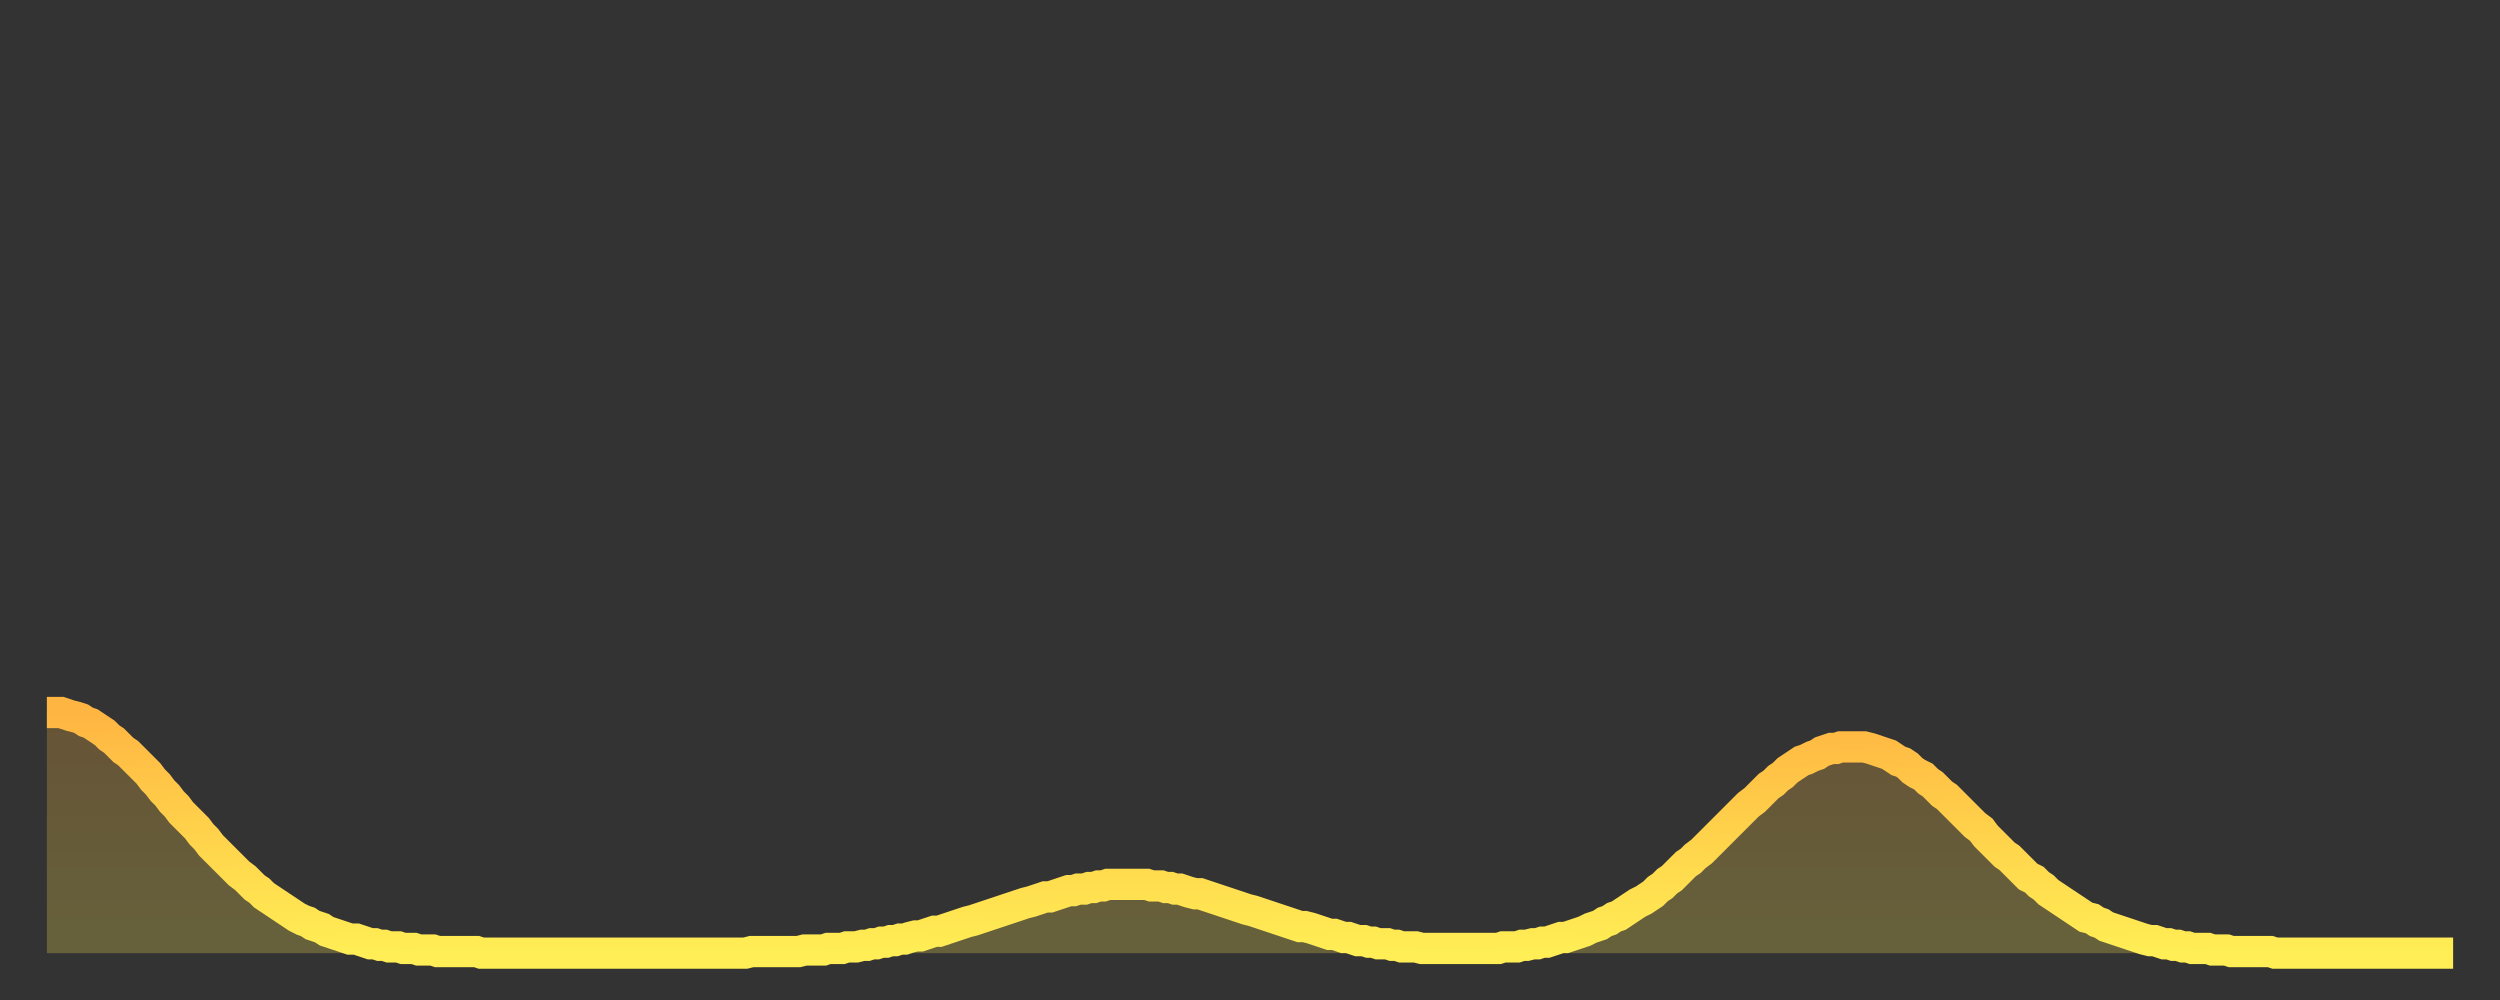 <?xml version="1.0" encoding="utf-8" ?>
<svg baseProfile="full" height="64" version="1.1" width="160" xmlns="http://www.w3.org/2000/svg" xmlns:ev="http://www.w3.org/2001/xml-events" xmlns:xlink="http://www.w3.org/1999/xlink"><rect width="100%" height="100%" fill="#333333" stroke="none"/><defs><linearGradient id="id18736" x1="0" x2="0" y1="0" y2="1"><stop offset="0%" stop-color="#ffb542" /><stop offset="50%" stop-color="#ffd24b" /><stop offset="100%" stop-color="#ffee55" /></linearGradient></defs><g transform="translate(3,3)"><g><path d="M 0.0 42.6 0.3 42.6 0.6 42.6 0.9 42.6 1.2 42.7 1.5 42.8 1.9 42.9 2.2 43.0 2.5 43.2 2.8 43.3 3.1 43.5 3.4 43.7 3.7 43.9 4.0 44.2 4.3 44.4 4.6 44.7 4.9 45.0 5.2 45.2 5.6 45.6 5.9 45.9 6.2 46.2 6.5 46.5 6.8 46.9 7.1 47.2 7.4 47.6 7.7 47.9 8.0 48.3 8.3 48.6 8.6 49.0 8.9 49.3 9.3 49.7 9.6 50.0 9.9 50.4 10.2 50.7 10.5 51.1 10.8 51.4 11.1 51.7 11.4 52.0 11.7 52.3 12.0 52.6 12.3 52.9 12.7 53.2 13.0 53.5 13.3 53.8 13.6 54.0 13.9 54.3 14.2 54.5 14.5 54.7 14.8 54.9 15.1 55.1 15.4 55.3 15.7 55.5 16.0 55.7 16.4 55.9 16.7 56.0 17.0 56.2 17.3 56.3 17.6 56.4 17.9 56.6 18.2 56.7 18.5 56.8 18.8 56.9 19.1 57.0 19.4 57.1 19.8 57.1 20.1 57.2 20.4 57.3 20.7 57.4 21.0 57.4 21.3 57.5 21.6 57.5 21.9 57.6 22.2 57.6 22.5 57.6 22.8 57.7 23.1 57.7 23.5 57.7 23.8 57.8 24.1 57.8 24.4 57.8 24.7 57.8 25.0 57.9 25.3 57.9 25.6 57.9 25.9 57.9 26.2 57.9 26.5 57.9 26.8 57.9 27.2 57.9 27.5 57.9 27.8 58.0 28.1 58.0 28.4 58.0 28.7 58.0 29.0 58.0 29.3 58.0 29.6 58.0 29.9 58.0 30.2 58.0 30.6 58.0 30.9 58.0 31.2 58.0 31.5 58.0 31.8 58.0 32.1 58.0 32.4 58.0 32.7 58.0 33.0 58.0 33.3 58.0 33.6 58.0 33.9 58.0 34.3 58.0 34.6 58.0 34.9 58.0 35.2 58.0 35.5 58.0 35.8 58.0 36.1 58.0 36.4 58.0 36.7 58.0 37.0 58.0 37.3 58.0 37.7 58.0 38.0 58.0 38.3 58.0 38.6 58.0 38.9 58.0 39.2 58.0 39.5 58.0 39.8 58.0 40.1 58.0 40.4 58.0 40.7 58.0 41.0 58.0 41.4 58.0 41.7 58.0 42.0 58.0 42.3 58.0 42.6 58.0 42.9 58.0 43.2 58.0 43.5 58.0 43.8 58.0 44.1 58.0 44.4 58.0 44.7 58.0 45.1 57.9 45.4 57.9 45.7 57.9 46.0 57.9 46.3 57.9 46.6 57.9 46.9 57.9 47.2 57.9 47.5 57.9 47.8 57.9 48.1 57.9 48.5 57.8 48.8 57.8 49.1 57.8 49.4 57.8 49.7 57.8 50.0 57.7 50.3 57.7 50.6 57.7 50.9 57.7 51.2 57.6 51.5 57.6 51.8 57.6 52.2 57.5 52.5 57.5 52.8 57.4 53.1 57.4 53.4 57.3 53.7 57.3 54.0 57.2 54.3 57.2 54.6 57.1 54.9 57.1 55.2 57.0 55.6 56.9 55.9 56.9 56.2 56.8 56.5 56.7 56.8 56.6 57.1 56.6 57.4 56.5 57.7 56.4 58.0 56.3 58.3 56.2 58.6 56.1 58.9 56.0 59.3 55.9 59.6 55.8 59.9 55.7 60.2 55.6 60.5 55.5 60.8 55.4 61.1 55.3 61.4 55.2 61.7 55.1 62.0 55.0 62.3 54.9 62.6 54.8 63.0 54.7 63.3 54.6 63.6 54.5 63.9 54.4 64.2 54.4 64.5 54.3 64.8 54.2 65.1 54.1 65.4 54.0 65.7 54.0 66.0 53.9 66.4 53.9 66.7 53.8 67.0 53.8 67.3 53.7 67.6 53.7 67.9 53.6 68.2 53.6 68.5 53.6 68.8 53.6 69.1 53.6 69.4 53.6 69.7 53.6 70.1 53.6 70.4 53.6 70.7 53.7 71.0 53.7 71.3 53.7 71.6 53.8 71.9 53.8 72.2 53.9 72.5 53.9 72.8 54.0 73.1 54.1 73.5 54.2 73.8 54.2 74.1 54.3 74.4 54.4 74.7 54.5 75.0 54.6 75.3 54.7 75.6 54.8 75.9 54.9 76.2 55.0 76.5 55.1 76.8 55.2 77.2 55.3 77.5 55.4 77.8 55.5 78.1 55.6 78.4 55.7 78.7 55.8 79.0 55.9 79.3 56.0 79.6 56.1 79.9 56.2 80.2 56.3 80.5 56.3 80.9 56.4 81.2 56.5 81.5 56.6 81.8 56.7 82.1 56.8 82.4 56.8 82.7 56.9 83.0 57.0 83.3 57.0 83.6 57.1 83.9 57.2 84.3 57.2 84.6 57.3 84.9 57.3 85.2 57.4 85.5 57.4 85.8 57.4 86.1 57.5 86.4 57.5 86.7 57.6 87.0 57.6 87.3 57.6 87.6 57.6 88.0 57.7 88.3 57.7 88.6 57.7 88.9 57.7 89.2 57.7 89.5 57.7 89.8 57.7 90.1 57.7 90.4 57.7 90.7 57.7 91.0 57.7 91.4 57.7 91.7 57.7 92.0 57.7 92.3 57.7 92.6 57.7 92.9 57.7 93.2 57.6 93.5 57.6 93.8 57.6 94.1 57.6 94.4 57.5 94.7 57.5 95.1 57.4 95.4 57.4 95.7 57.3 96.0 57.3 96.3 57.2 96.6 57.1 96.9 57.0 97.2 57.0 97.5 56.9 97.8 56.8 98.1 56.7 98.4 56.6 98.8 56.4 99.1 56.3 99.4 56.2 99.7 56.0 100.0 55.9 100.3 55.7 100.6 55.6 100.9 55.4 101.2 55.2 101.5 55.0 101.8 54.8 102.2 54.6 102.5 54.4 102.8 54.2 103.1 53.9 103.4 53.7 103.7 53.4 104.0 53.2 104.3 52.9 104.6 52.6 104.9 52.3 105.2 52.1 105.5 51.8 105.9 51.5 106.2 51.2 106.5 50.9 106.8 50.6 107.1 50.3 107.4 50.0 107.7 49.7 108.0 49.4 108.3 49.1 108.6 48.8 108.9 48.5 109.3 48.2 109.6 47.9 109.9 47.6 110.2 47.3 110.5 47.1 110.8 46.8 111.1 46.6 111.4 46.3 111.7 46.1 112.0 45.9 112.3 45.7 112.6 45.6 113.0 45.4 113.3 45.3 113.6 45.1 113.9 45.0 114.2 44.9 114.5 44.9 114.8 44.8 115.1 44.8 115.4 44.8 115.7 44.8 116.0 44.8 116.3 44.8 116.7 44.9 117.0 45.0 117.3 45.1 117.6 45.2 117.9 45.3 118.2 45.5 118.5 45.7 118.8 45.8 119.1 46.0 119.4 46.3 119.7 46.5 120.1 46.7 120.4 47.0 120.7 47.2 121.0 47.5 121.3 47.8 121.6 48.0 121.9 48.3 122.2 48.6 122.5 48.9 122.8 49.2 123.1 49.5 123.4 49.8 123.8 50.1 124.1 50.5 124.4 50.8 124.7 51.1 125.0 51.4 125.3 51.7 125.6 51.9 125.9 52.2 126.2 52.5 126.5 52.8 126.8 53.1 127.2 53.3 127.5 53.6 127.8 53.8 128.1 54.1 128.4 54.3 128.7 54.5 129.0 54.7 129.3 54.9 129.6 55.1 129.9 55.3 130.2 55.5 130.5 55.7 130.9 55.8 131.2 56.0 131.5 56.1 131.8 56.3 132.1 56.4 132.4 56.5 132.7 56.6 133.0 56.7 133.3 56.8 133.6 56.9 133.9 57.0 134.2 57.1 134.6 57.2 134.9 57.2 135.2 57.3 135.5 57.4 135.8 57.4 136.1 57.5 136.4 57.5 136.7 57.6 137.0 57.6 137.3 57.7 137.6 57.7 138.0 57.7 138.3 57.7 138.6 57.8 138.9 57.8 139.2 57.8 139.5 57.8 139.8 57.9 140.1 57.9 140.4 57.9 140.7 57.9 141.0 57.9 141.3 57.9 141.7 57.9 142.0 57.9 142.3 57.9 142.6 58.0 142.9 58.0 143.2 58.0 143.5 58.0 143.8 58.0 144.1 58.0 144.4 58.0 144.7 58.0 145.1 58.0 145.4 58.0 145.7 58.0 146.0 58.0 146.3 58.0 146.6 58.0 146.9 58.0 147.2 58.0 147.5 58.0 147.8 58.0 148.1 58.0 148.4 58.0 148.8 58.0 149.1 58.0 149.4 58.0 149.7 58.0 150.0 58.0 150.3 58.0 150.6 58.0 150.9 58.0 151.2 58.0 151.5 58.0 151.8 58.0 152.1 58.0 152.5 58.0 152.8 58.0 153.1 58.0 153.4 58.0 153.7 58.0 154.0 58.0" fill="none" id="graph-curve" opacity="1" stroke="url(#id18736)" stroke-width="2" /><path d="M 0 58 L 0.0 42.6 0.3 42.6 0.6 42.6 0.9 42.6 1.2 42.7 1.5 42.8 1.9 42.9 2.2 43.0 2.5 43.2 2.8 43.3 3.1 43.5 3.4 43.7 3.7 43.9 4.0 44.2 4.3 44.4 4.6 44.7 4.9 45.0 5.2 45.2 5.6 45.6 5.9 45.9 6.2 46.2 6.5 46.5 6.8 46.9 7.1 47.2 7.4 47.6 7.7 47.9 8.0 48.3 8.3 48.6 8.6 49.0 8.9 49.3 9.3 49.7 9.6 50.0 9.9 50.4 10.2 50.7 10.5 51.1 10.8 51.4 11.1 51.7 11.4 52.0 11.7 52.3 12.0 52.6 12.3 52.9 12.7 53.2 13.0 53.5 13.3 53.8 13.6 54.0 13.9 54.3 14.2 54.5 14.5 54.7 14.8 54.9 15.1 55.1 15.4 55.3 15.7 55.5 16.0 55.7 16.4 55.9 16.7 56.0 17.0 56.2 17.3 56.3 17.6 56.4 17.9 56.6 18.2 56.7 18.5 56.8 18.8 56.9 19.1 57.0 19.4 57.1 19.8 57.1 20.1 57.2 20.4 57.3 20.7 57.4 21.0 57.4 21.3 57.5 21.6 57.5 21.9 57.6 22.2 57.6 22.5 57.6 22.8 57.7 23.1 57.7 23.5 57.7 23.8 57.8 24.1 57.8 24.4 57.8 24.7 57.8 25.0 57.9 25.3 57.9 25.6 57.9 25.9 57.9 26.2 57.9 26.5 57.9 26.8 57.9 27.2 57.9 27.5 57.9 27.8 58.0 28.1 58.0 28.4 58.0 28.7 58.0 29.0 58.0 29.3 58.0 29.6 58.0 29.9 58.0 30.2 58.0 30.6 58.0 30.9 58.0 31.2 58.0 31.5 58.0 31.8 58.0 32.1 58.0 32.4 58.0 32.7 58.0 33.0 58.0 33.3 58.0 33.6 58.0 33.9 58.0 34.3 58.0 34.6 58.0 34.9 58.0 35.2 58.0 35.5 58.0 35.8 58.0 36.1 58.0 36.4 58.0 36.7 58.0 37.0 58.0 37.3 58.0 37.7 58.0 38.0 58.0 38.3 58.0 38.6 58.0 38.9 58.0 39.2 58.0 39.5 58.0 39.8 58.0 40.1 58.0 40.4 58.0 40.7 58.0 41.0 58.0 41.4 58.0 41.7 58.0 42.0 58.0 42.3 58.0 42.6 58.0 42.9 58.0 43.2 58.0 43.5 58.0 43.8 58.0 44.1 58.0 44.4 58.0 44.7 58.0 45.1 57.9 45.4 57.9 45.7 57.9 46.0 57.9 46.3 57.9 46.6 57.9 46.9 57.9 47.2 57.9 47.5 57.9 47.8 57.9 48.1 57.9 48.5 57.8 48.8 57.8 49.1 57.8 49.4 57.8 49.7 57.8 50.0 57.7 50.3 57.7 50.6 57.7 50.9 57.7 51.2 57.6 51.5 57.6 51.8 57.6 52.2 57.5 52.5 57.5 52.8 57.4 53.1 57.4 53.4 57.3 53.7 57.3 54.0 57.2 54.3 57.2 54.6 57.1 54.9 57.1 55.2 57.0 55.6 56.9 55.9 56.9 56.2 56.8 56.5 56.7 56.8 56.6 57.1 56.6 57.4 56.5 57.7 56.4 58.0 56.3 58.3 56.2 58.6 56.1 58.9 56.0 59.3 55.9 59.6 55.8 59.9 55.7 60.2 55.6 60.5 55.5 60.8 55.4 61.1 55.3 61.4 55.2 61.7 55.1 62.0 55.0 62.3 54.9 62.6 54.8 63.0 54.7 63.3 54.6 63.6 54.5 63.9 54.4 64.2 54.4 64.5 54.3 64.8 54.2 65.1 54.1 65.4 54.0 65.7 54.0 66.0 53.9 66.4 53.9 66.7 53.8 67.0 53.8 67.3 53.7 67.6 53.7 67.9 53.6 68.2 53.6 68.5 53.6 68.8 53.6 69.1 53.6 69.4 53.6 69.7 53.6 70.1 53.6 70.4 53.6 70.7 53.7 71.0 53.7 71.3 53.7 71.6 53.8 71.9 53.8 72.2 53.9 72.5 53.9 72.8 54.0 73.1 54.1 73.5 54.2 73.8 54.2 74.1 54.3 74.4 54.4 74.7 54.5 75.0 54.6 75.3 54.7 75.6 54.8 75.9 54.9 76.2 55.0 76.5 55.1 76.8 55.2 77.2 55.3 77.5 55.4 77.8 55.5 78.1 55.6 78.4 55.7 78.7 55.8 79.0 55.9 79.3 56.0 79.6 56.1 79.9 56.2 80.2 56.3 80.5 56.3 80.9 56.4 81.2 56.5 81.5 56.6 81.8 56.7 82.1 56.8 82.4 56.8 82.7 56.9 83.0 57.0 83.3 57.0 83.6 57.1 83.9 57.2 84.3 57.2 84.6 57.3 84.9 57.3 85.2 57.4 85.5 57.4 85.8 57.4 86.1 57.5 86.4 57.5 86.7 57.6 87.0 57.6 87.3 57.6 87.6 57.6 88.0 57.7 88.3 57.7 88.6 57.7 88.9 57.7 89.2 57.7 89.5 57.7 89.8 57.7 90.1 57.7 90.4 57.7 90.7 57.7 91.0 57.7 91.4 57.7 91.7 57.7 92.0 57.7 92.3 57.7 92.6 57.7 92.9 57.7 93.2 57.6 93.5 57.6 93.8 57.6 94.1 57.6 94.4 57.5 94.7 57.5 95.1 57.4 95.4 57.4 95.7 57.3 96.0 57.3 96.3 57.2 96.6 57.1 96.9 57.0 97.2 57.0 97.5 56.9 97.8 56.8 98.1 56.7 98.4 56.6 98.8 56.4 99.1 56.3 99.4 56.2 99.7 56.0 100.0 55.9 100.3 55.7 100.6 55.6 100.9 55.4 101.2 55.2 101.5 55.0 101.8 54.8 102.2 54.6 102.5 54.4 102.8 54.2 103.1 53.9 103.4 53.7 103.7 53.4 104.0 53.2 104.3 52.9 104.6 52.6 104.9 52.3 105.2 52.1 105.5 51.8 105.9 51.5 106.2 51.2 106.5 50.9 106.8 50.6 107.1 50.3 107.4 50.0 107.7 49.7 108.0 49.4 108.3 49.1 108.6 48.8 108.9 48.5 109.3 48.2 109.6 47.9 109.9 47.6 110.2 47.3 110.5 47.1 110.8 46.8 111.1 46.6 111.4 46.3 111.7 46.1 112.0 45.9 112.3 45.7 112.6 45.6 113.0 45.4 113.3 45.3 113.6 45.1 113.9 45.0 114.2 44.9 114.5 44.9 114.8 44.8 115.1 44.8 115.4 44.8 115.7 44.8 116.0 44.8 116.3 44.8 116.7 44.9 117.0 45.0 117.3 45.1 117.6 45.2 117.9 45.3 118.2 45.5 118.5 45.7 118.8 45.8 119.1 46.0 119.4 46.3 119.7 46.5 120.1 46.7 120.4 47.0 120.7 47.2 121.0 47.5 121.3 47.8 121.6 48.0 121.9 48.3 122.2 48.6 122.5 48.9 122.8 49.2 123.1 49.5 123.4 49.8 123.8 50.1 124.1 50.5 124.4 50.8 124.7 51.1 125.0 51.4 125.3 51.7 125.6 51.9 125.9 52.2 126.2 52.5 126.5 52.8 126.8 53.1 127.2 53.3 127.5 53.6 127.8 53.8 128.1 54.1 128.4 54.3 128.7 54.5 129.0 54.7 129.3 54.9 129.6 55.1 129.9 55.3 130.2 55.5 130.5 55.7 130.9 55.8 131.2 56.0 131.5 56.1 131.8 56.3 132.1 56.4 132.4 56.5 132.7 56.6 133.0 56.7 133.3 56.8 133.6 56.9 133.9 57.0 134.2 57.1 134.6 57.2 134.9 57.2 135.2 57.3 135.5 57.4 135.8 57.4 136.1 57.5 136.4 57.5 136.7 57.6 137.0 57.6 137.3 57.7 137.6 57.7 138.0 57.7 138.3 57.7 138.6 57.8 138.9 57.8 139.2 57.8 139.5 57.8 139.8 57.9 140.1 57.9 140.4 57.9 140.7 57.9 141.0 57.9 141.3 57.9 141.7 57.9 142.0 57.9 142.3 57.9 142.6 58.0 142.9 58.0 143.2 58.0 143.5 58.0 143.8 58.0 144.1 58.0 144.4 58.0 144.7 58.0 145.1 58.0 145.4 58.0 145.7 58.0 146.0 58.0 146.3 58.0 146.6 58.0 146.9 58.0 147.2 58.0 147.5 58.0 147.8 58.0 148.1 58.0 148.4 58.0 148.8 58.0 149.1 58.0 149.4 58.0 149.7 58.0 150.0 58.0 150.3 58.0 150.6 58.0 150.9 58.0 151.2 58.0 151.5 58.0 151.8 58.0 152.1 58.0 152.5 58.0 152.8 58.0 153.1 58.0 153.4 58.0 153.7 58.0 154.0 58.0 154 58" fill="url(#id18736)" fill-opacity=".25" id="graph-shadow" /></g></g></svg>